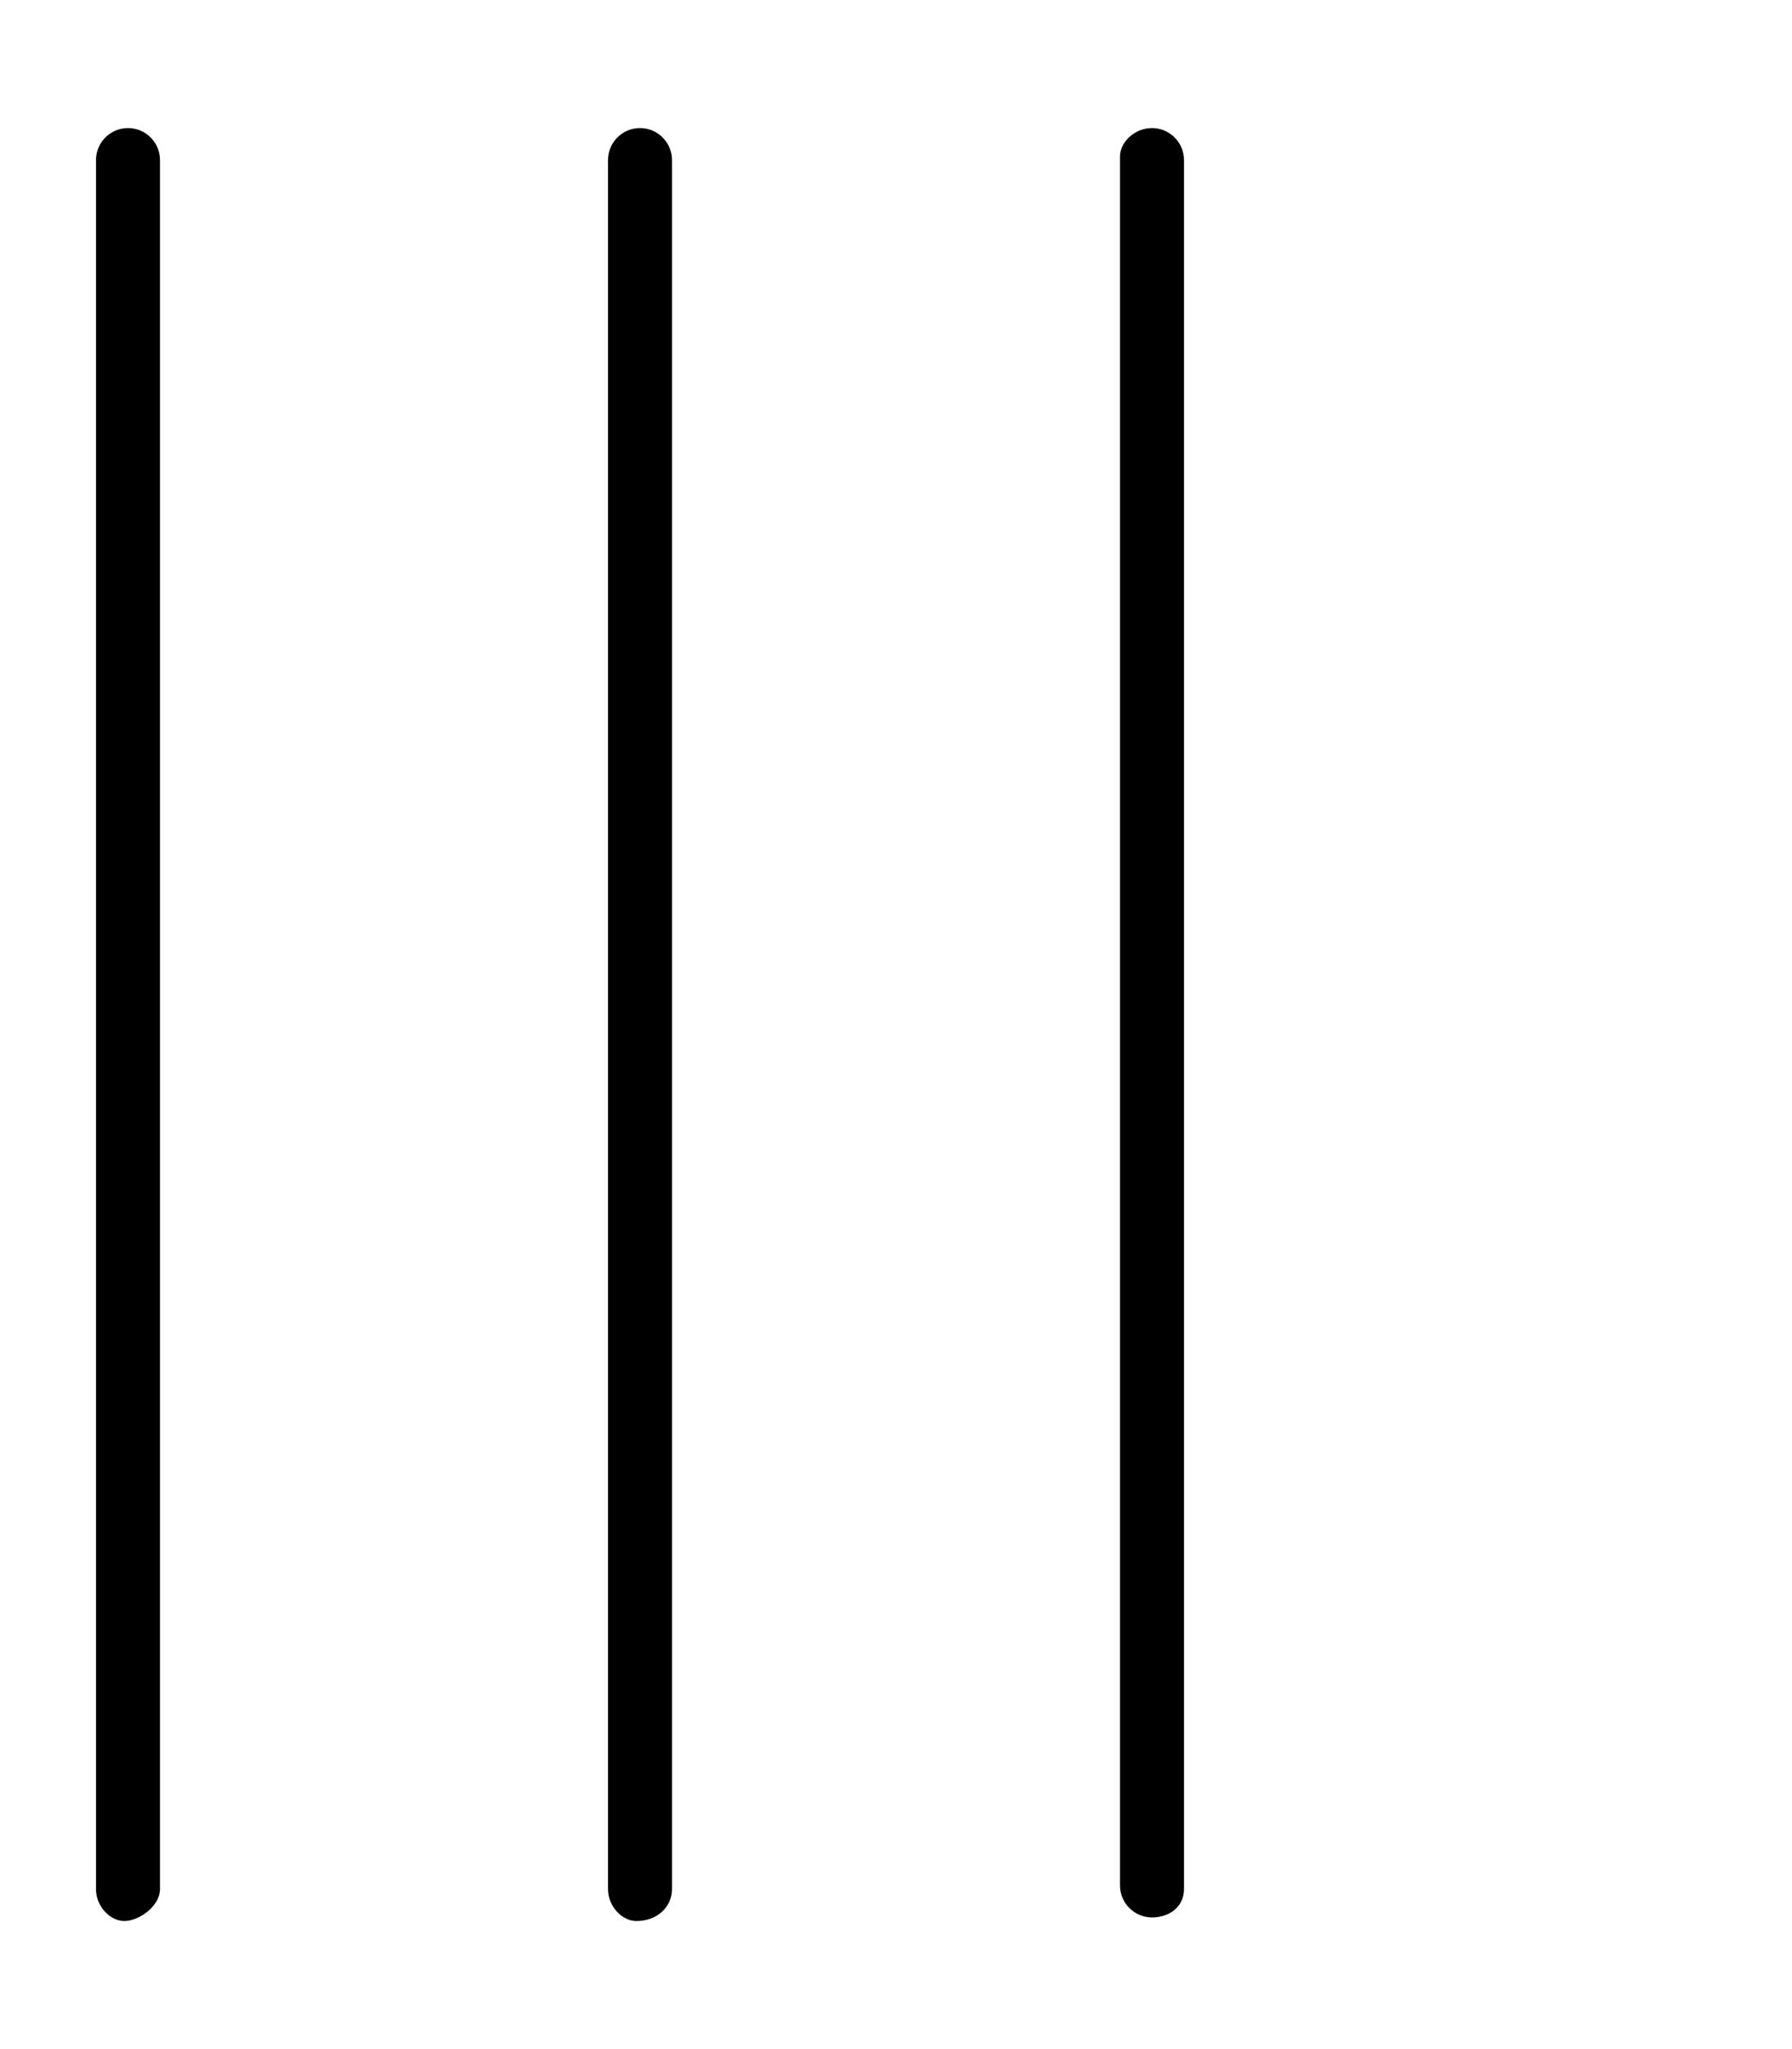 <svg xmlns="http://www.w3.org/2000/svg" viewBox="0 0 448 512"><!--! Font Awesome Pro 6.0.0-alpha3 by @fontawesome - https://fontawesome.com License - https://fontawesome.com/license (Commercial License) --><path d="M32 32C27.58 32 24 35.58 24 40v432c0 4.422 3.578 8 7.1 8S40 476.4 40 472V40C40 35.58 36.42 32 32 32zM288 32c-4.422 0-8 3.578-8 7.1v432c0 4.422 3.578 8 8 8S296 476.4 296 472V40C296 35.58 292.4 32 288 32zM160 32C155.6 32 152 35.58 152 40v432c0 4.422 3.578 8 7.1 8C164.4 480 168 476.4 168 472V40C168 35.58 164.4 32 160 32z"/></svg>